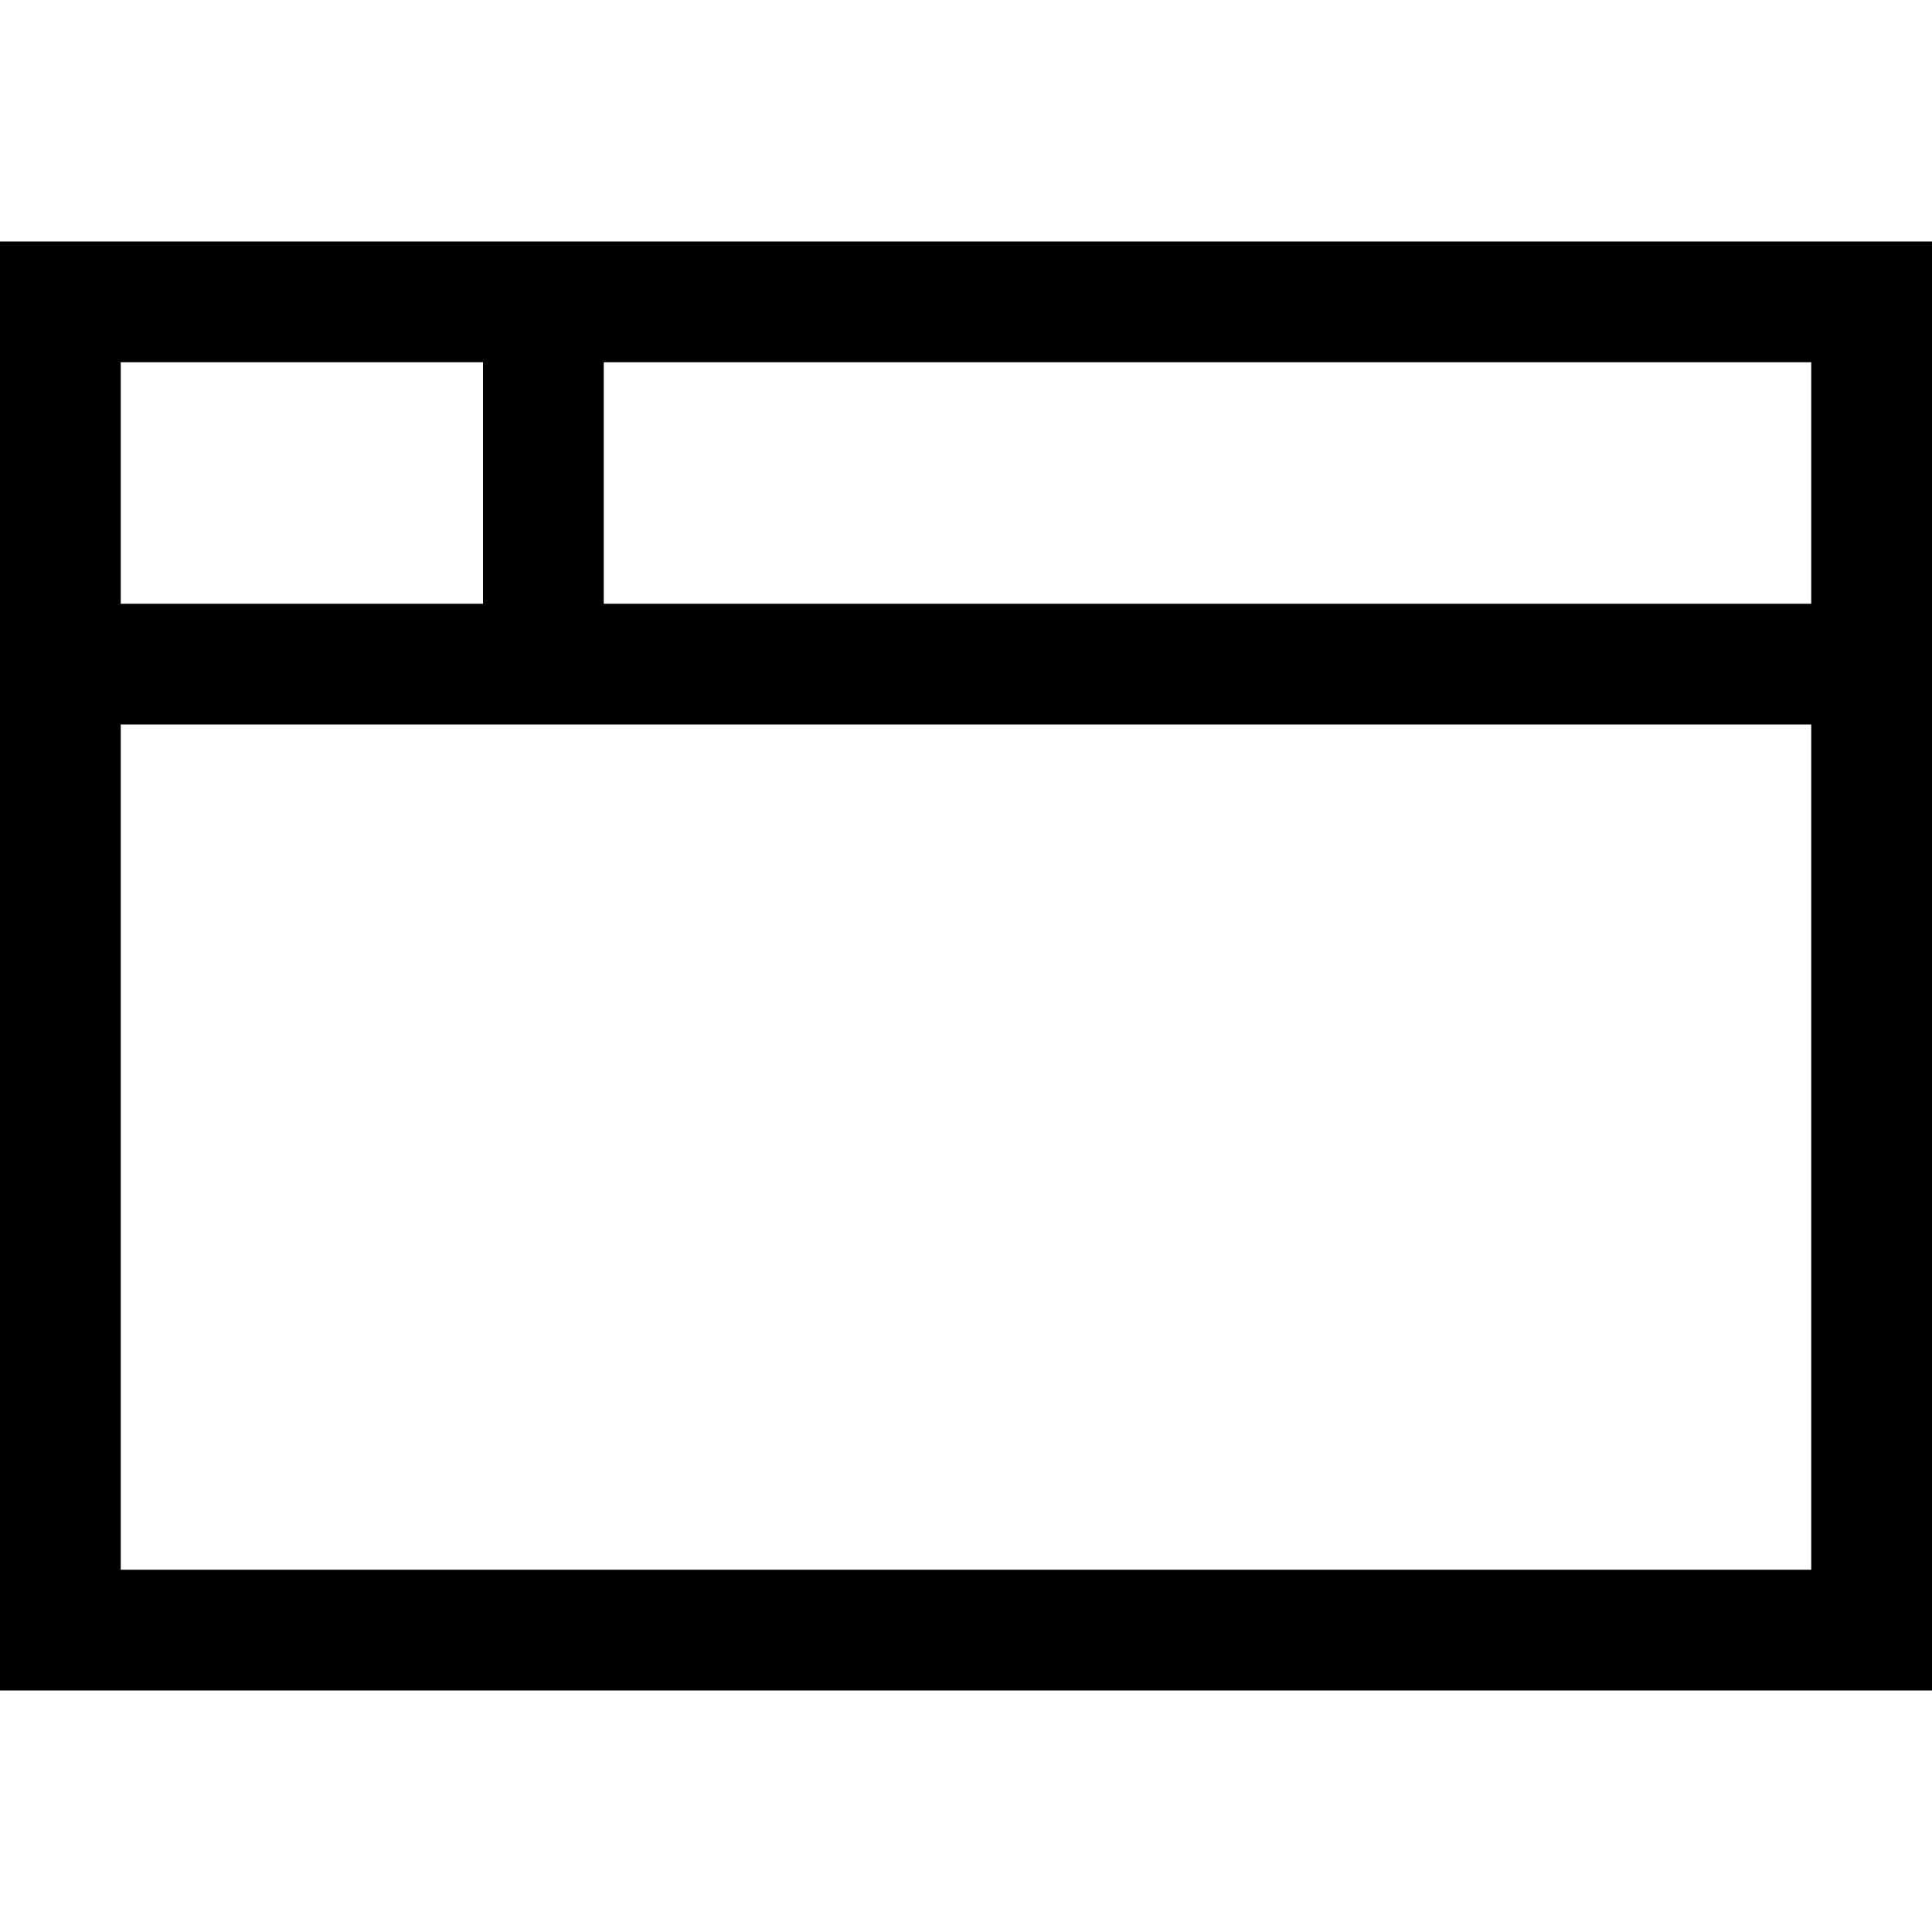 <svg xmlns="http://www.w3.org/2000/svg" viewBox="0 0 512 512"><!--! Font Awesome Pro 7.0.0 by @fontawesome - https://fontawesome.com License - https://fontawesome.com/license (Commercial License) Copyright 2025 Fonticons, Inc. --><path fill="currentColor" d="M160 96l0 64 320 0 0-64-320 0zm-32 0l-96 0 0 64 96 0 0-64zM32 192l0 224 448 0 0-224-448 0zM0 64l512 0 0 384-512 0 0-384z"/></svg>